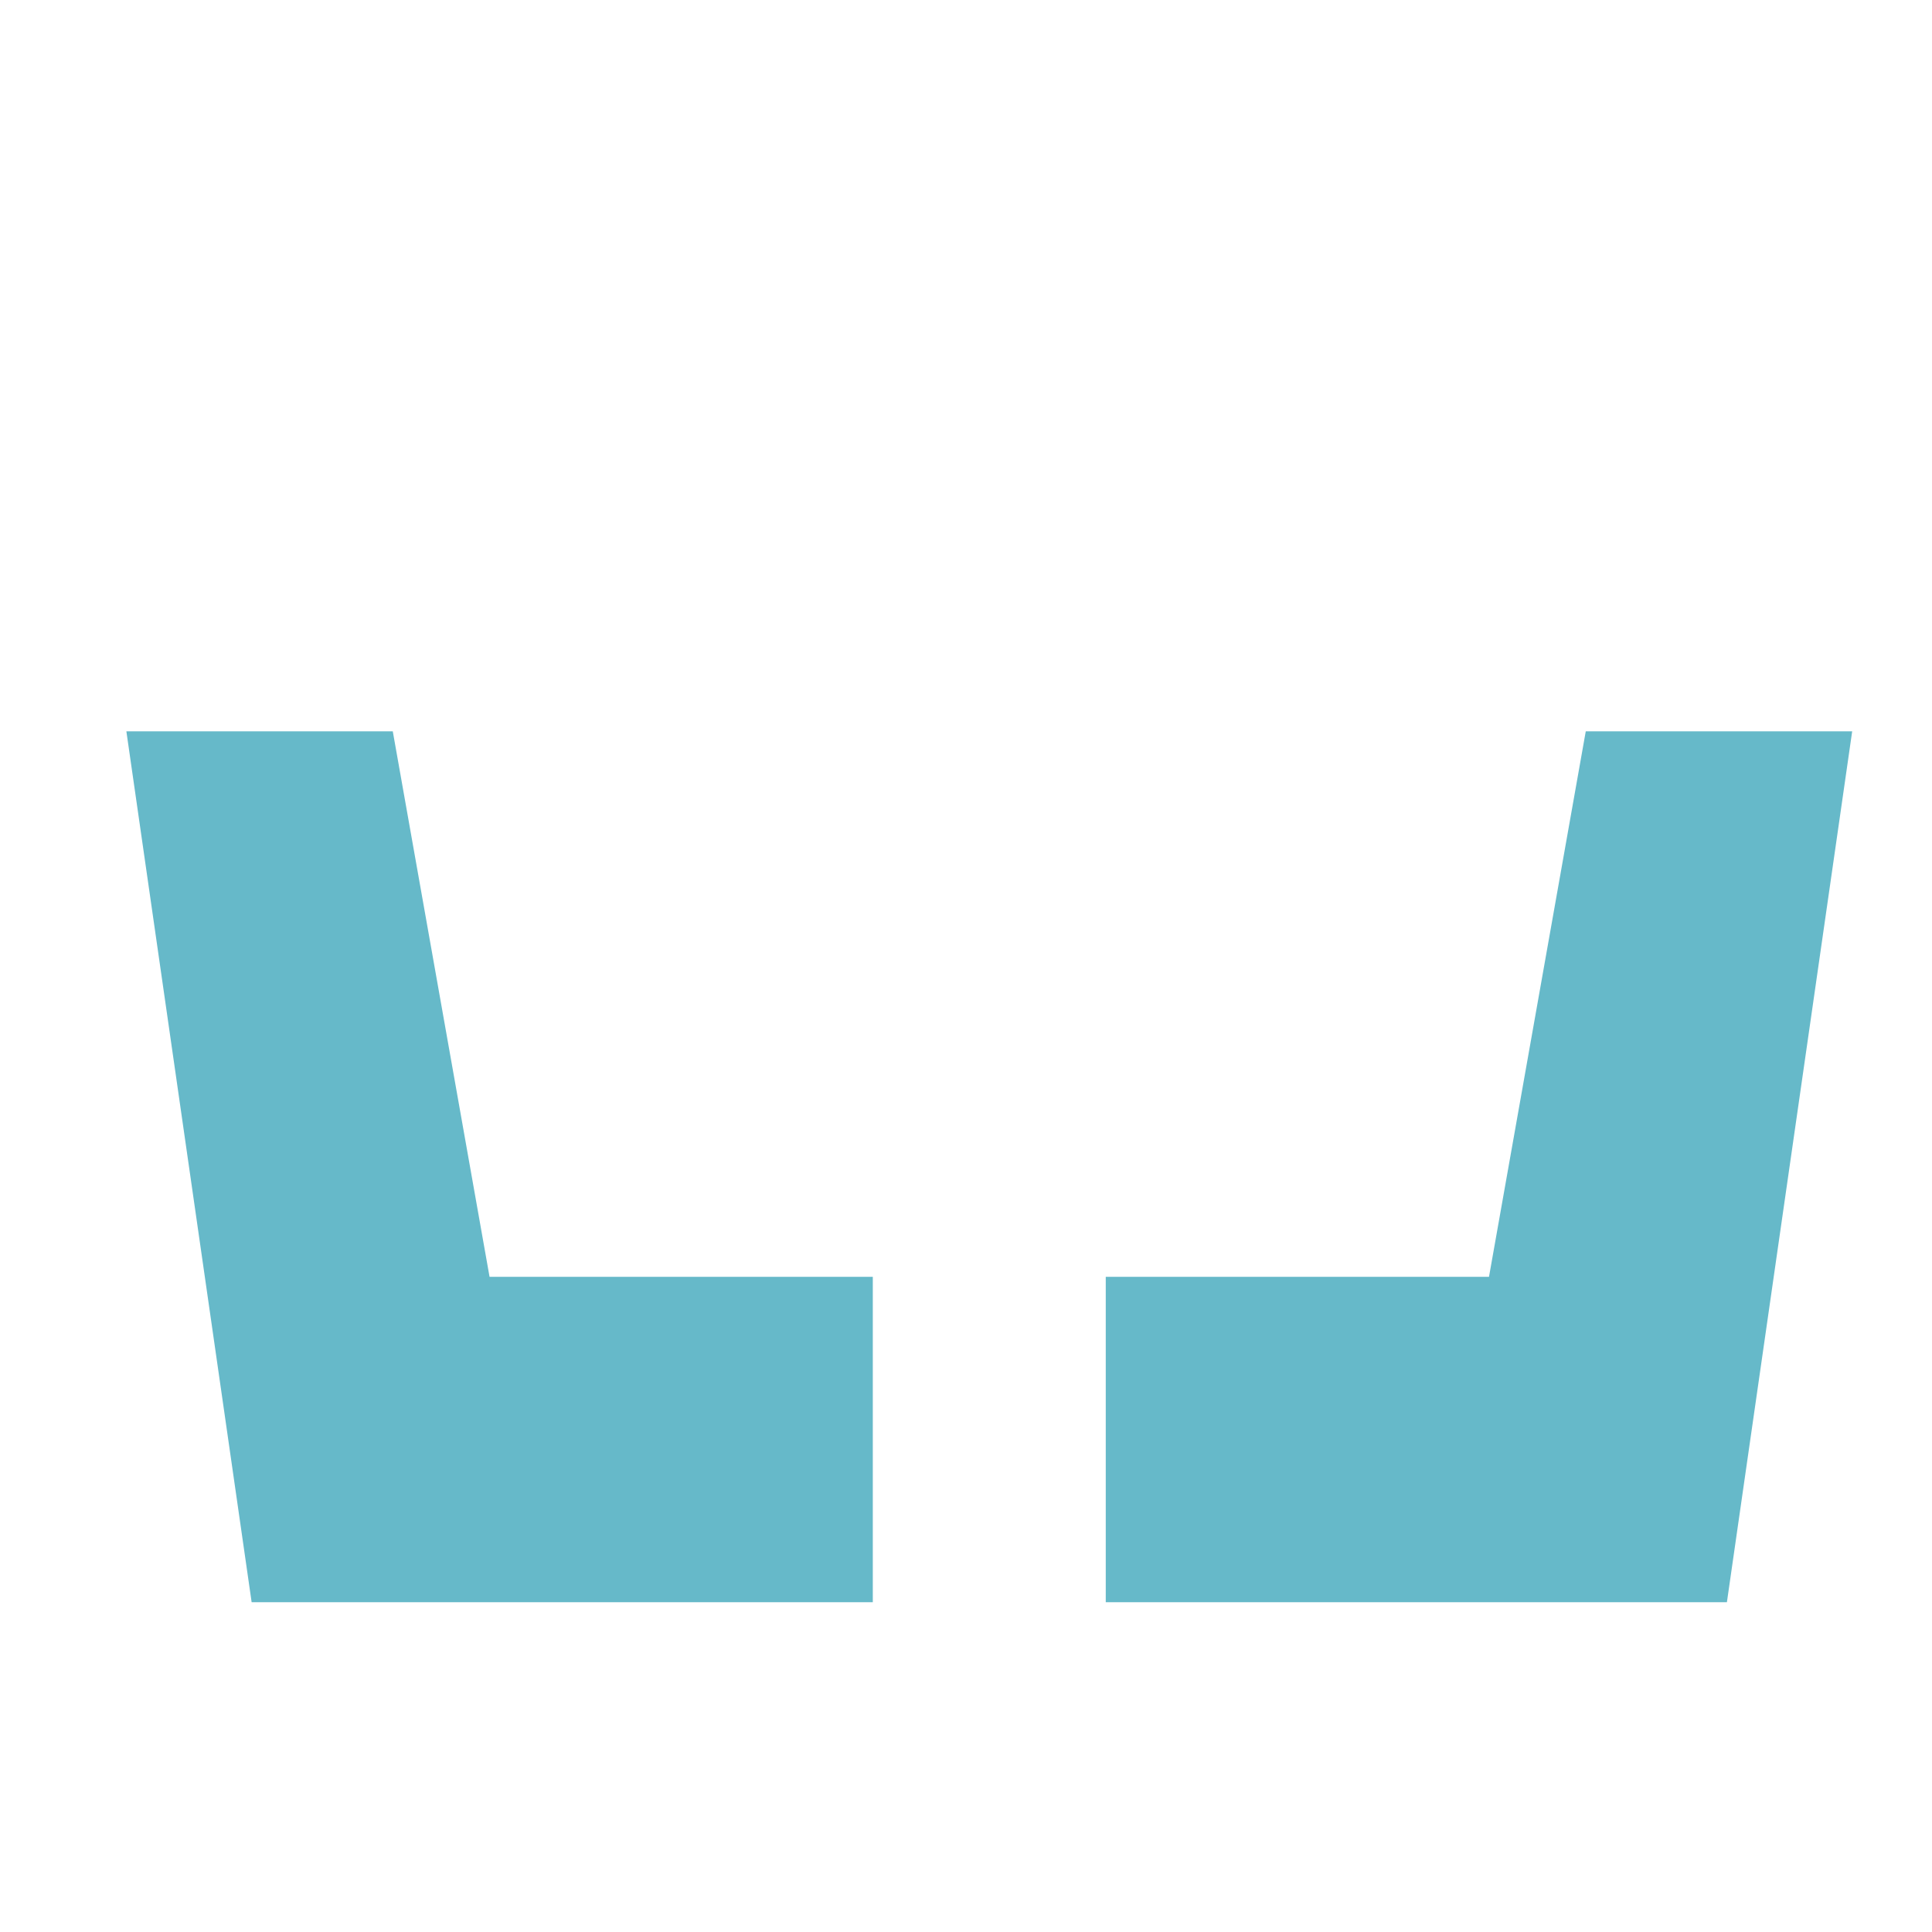 <svg xmlns="http://www.w3.org/2000/svg" width="166" height="166" viewBox="0 0 166 166">
  <g id="グループ_1673" data-name="グループ 1673" transform="translate(-8658 -9171)">
    <g id="グループ_1667" data-name="グループ 1667" transform="translate(940.236 203.911)">
      <path id="パス_928" data-name="パス 928" d="M7470.813,8811.383h22.89l8.315,46.873h32.929v27.957h-53.371Z" transform="translate(257.809 218.541)" fill="#66b9c9"/>
      <path id="パス_929" data-name="パス 929" d="M7534.946,8811.383h-22.891l-8.315,46.873h-32.928v27.957h53.37Z" transform="translate(341.96 218.541)" fill="#66b9c9"/>
    </g>
    <rect id="長方形_1442" data-name="長方形 1442" width="166" height="166" transform="translate(8658 9171)" fill="none"/>
  </g>
</svg>
